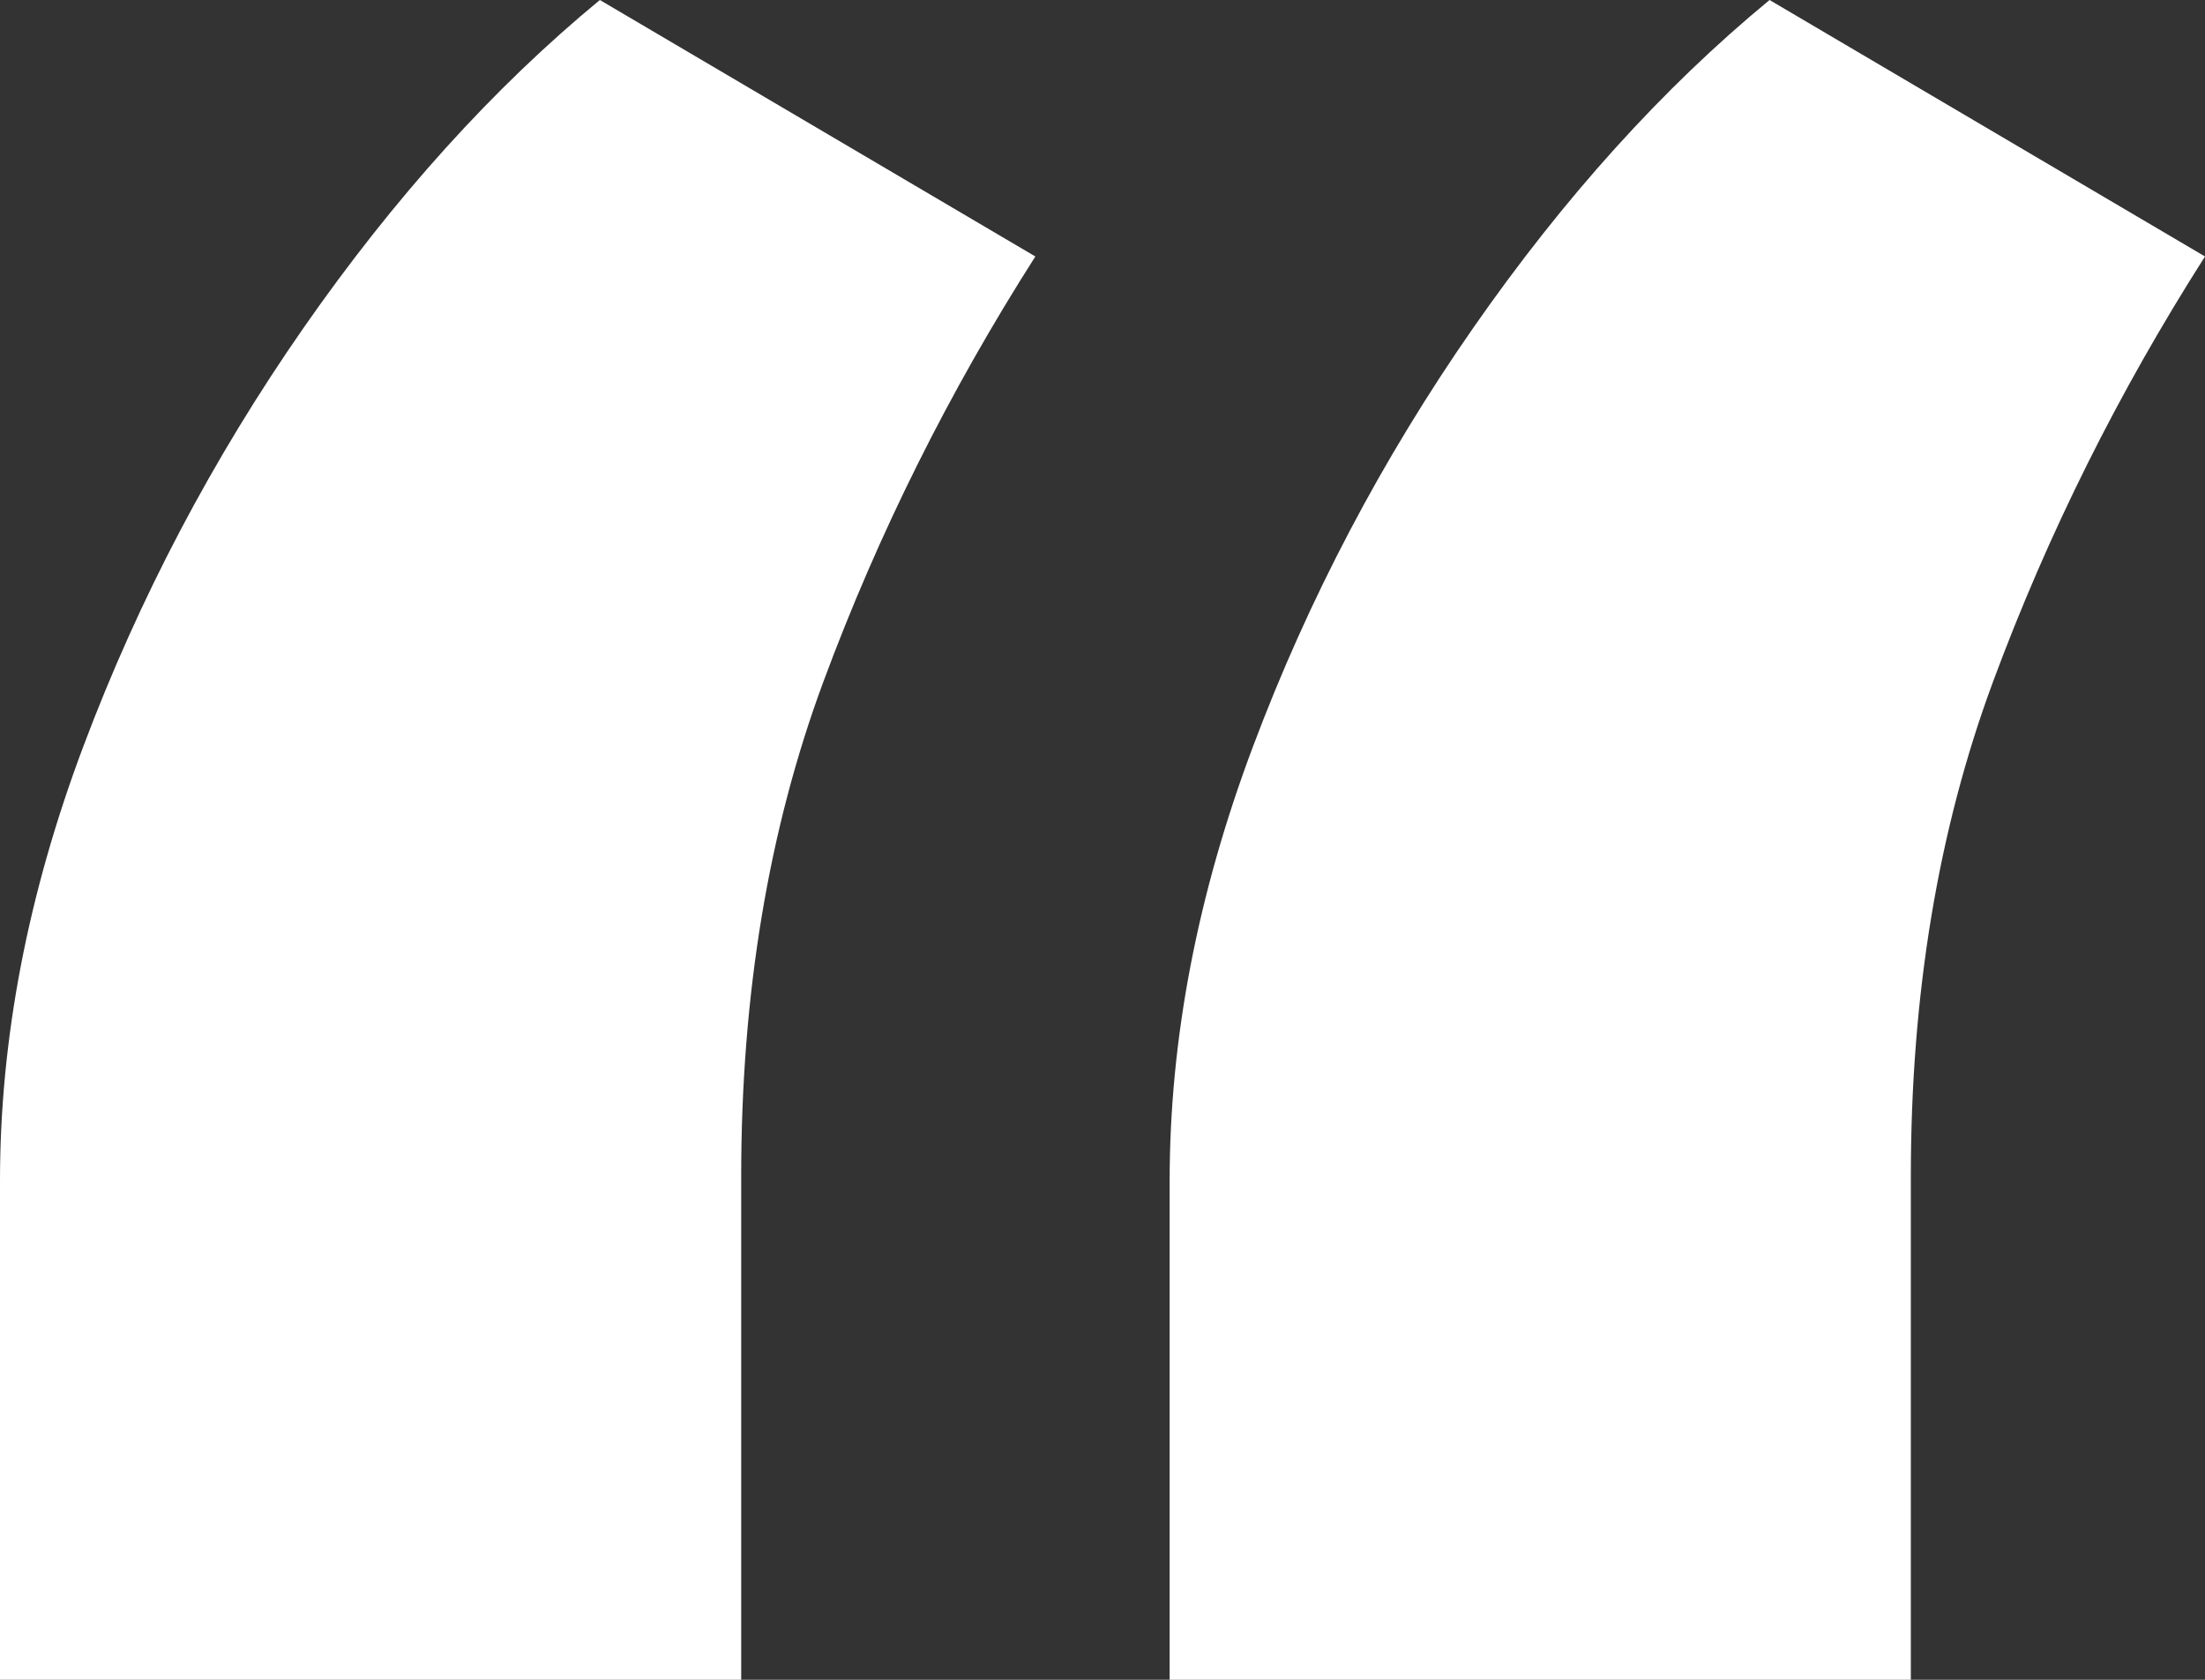 <?xml version="1.0" encoding="UTF-8"?>
<svg width="42px" height="32px" viewBox="0 0 42 32" version="1.1" xmlns="http://www.w3.org/2000/svg" xmlns:xlink="http://www.w3.org/1999/xlink">
    <rect x="0" y="0" width="42" height="32" fill="#333333" stroke="none"/>
    <title>“ copy</title>
    <g id="Desktop" stroke="none" stroke-width="1" fill="none" fill-rule="evenodd">
        <g id="“-copy" fill="#FFFFFF" fill-rule="nonzero">
            <path d="M0,32 L0,22.492 C0,19.793 0.529,17.034 1.588,14.217 C2.647,11.4 4.044,8.745 5.779,6.25 C7.515,3.756 9.397,1.673 11.426,0 L19.721,4.886 C18.074,7.468 16.728,10.168 15.684,12.985 C14.64,15.802 14.118,18.942 14.118,22.404 L14.118,32 L0,32 Z M22.279,32 L22.279,22.492 C22.279,19.793 22.809,17.034 23.868,14.217 C24.926,11.4 26.324,8.745 28.059,6.25 C29.794,3.756 31.676,1.673 33.706,0 L42,4.886 C40.353,7.468 39.007,10.168 37.963,12.985 C36.919,15.802 36.397,18.942 36.397,22.404 L36.397,32 L22.279,32 Z" id="Shape"></path>
        </g>
    </g>
</svg>